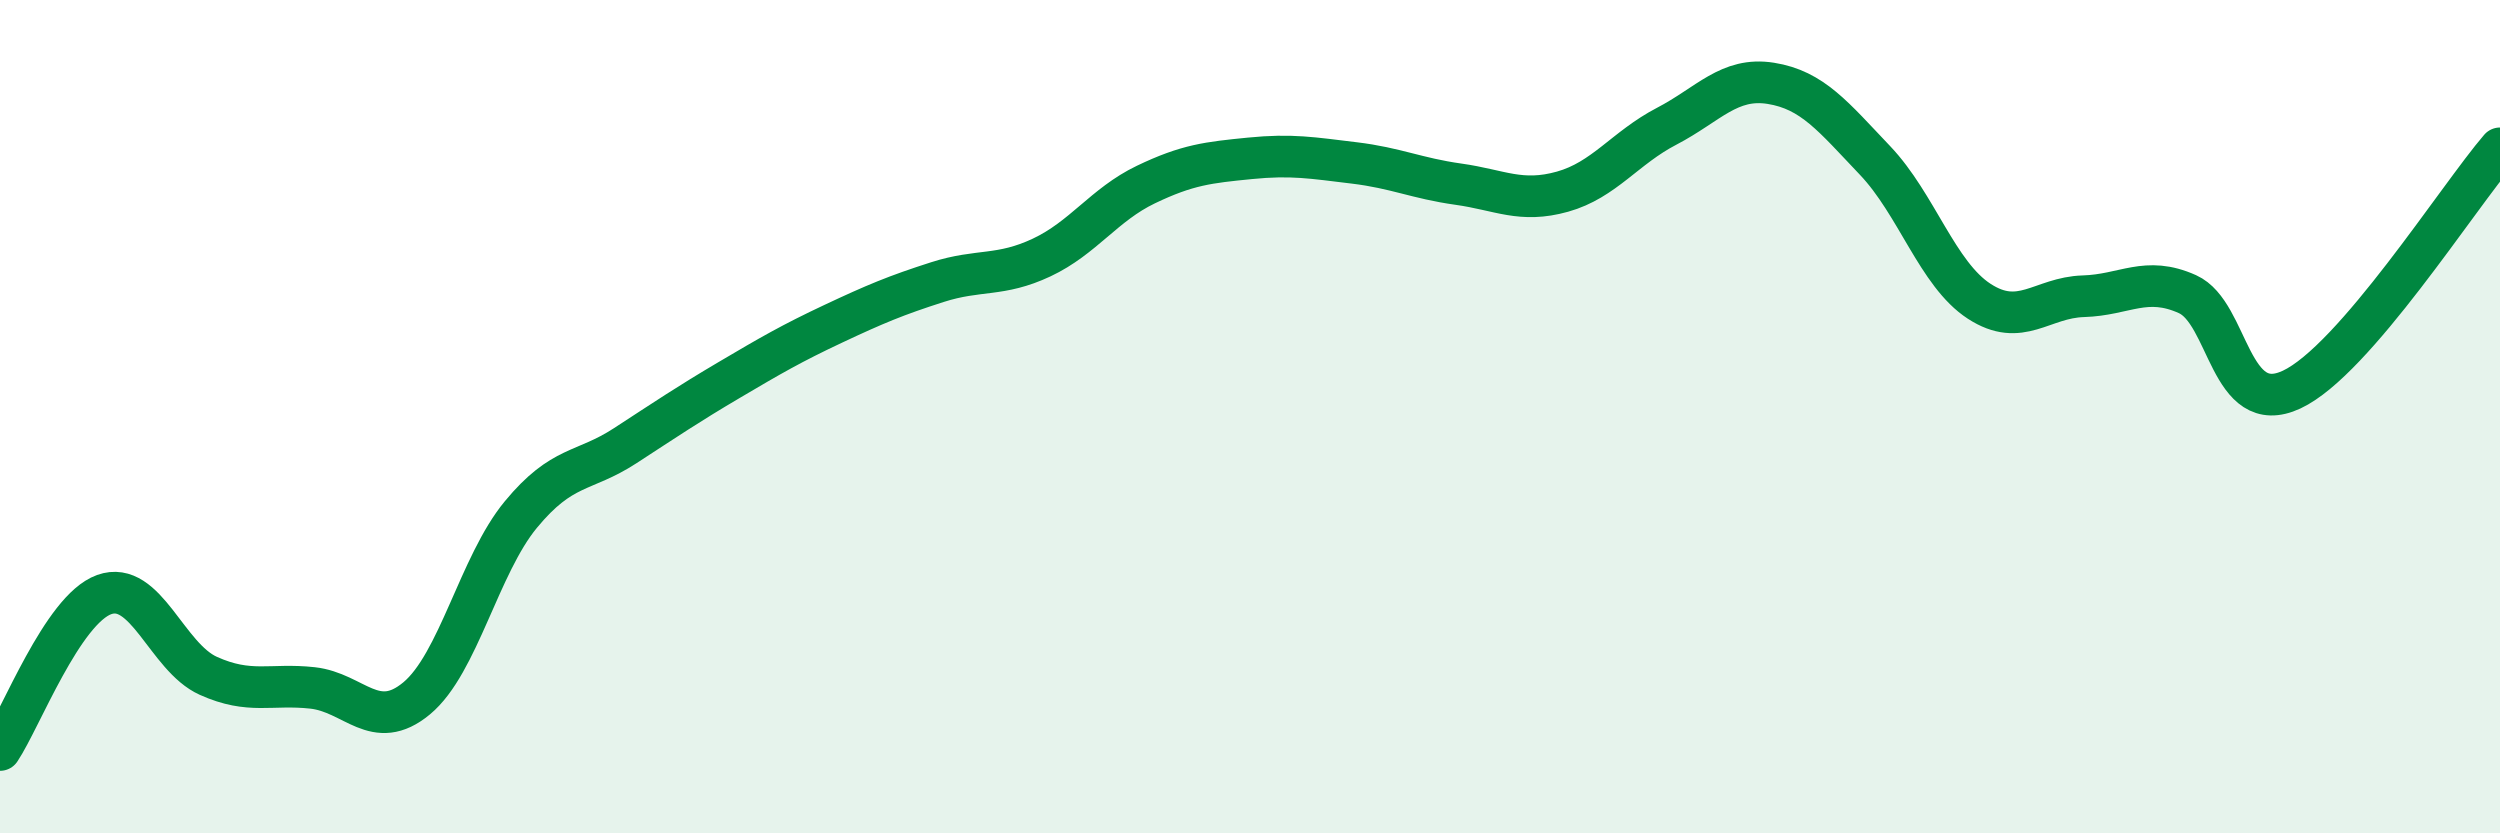 
    <svg width="60" height="20" viewBox="0 0 60 20" xmlns="http://www.w3.org/2000/svg">
      <path
        d="M 0,18 C 0.5,17.25 1.5,14.63 2.5,14.27 C 3.5,13.91 4,15.77 5,16.22 C 6,16.67 6.5,16.4 7.5,16.51 C 8.5,16.62 9,17.59 10,16.76 C 11,15.93 11.5,13.56 12.5,12.35 C 13.5,11.14 14,11.35 15,10.7 C 16,10.05 16.5,9.71 17.5,9.12 C 18.5,8.53 19,8.24 20,7.77 C 21,7.3 21.5,7.09 22.5,6.77 C 23.5,6.45 24,6.65 25,6.18 C 26,5.71 26.5,4.91 27.5,4.43 C 28.5,3.95 29,3.9 30,3.8 C 31,3.7 31.5,3.79 32.5,3.91 C 33.5,4.03 34,4.28 35,4.42 C 36,4.56 36.5,4.88 37.5,4.6 C 38.5,4.32 39,3.55 40,3.03 C 41,2.51 41.5,1.84 42.5,2 C 43.5,2.16 44,2.8 45,3.85 C 46,4.9 46.5,6.58 47.5,7.23 C 48.5,7.88 49,7.14 50,7.11 C 51,7.08 51.5,6.61 52.5,7.06 C 53.5,7.51 53.5,10.05 55,9.35 C 56.5,8.65 59,4.72 60,3.56L60 20L0 20Z"
        fill="#008740"
        opacity="0.1"
        stroke-linecap="round"
        stroke-linejoin="round"
      />
      <path
        d="M 0,18 C 0.5,17.25 1.5,14.63 2.5,14.27 C 3.5,13.91 4,15.77 5,16.22 C 6,16.67 6.5,16.4 7.5,16.51 C 8.5,16.62 9,17.59 10,16.76 C 11,15.93 11.5,13.56 12.5,12.35 C 13.5,11.14 14,11.35 15,10.7 C 16,10.05 16.5,9.71 17.5,9.12 C 18.5,8.53 19,8.24 20,7.77 C 21,7.3 21.5,7.09 22.5,6.77 C 23.5,6.45 24,6.65 25,6.18 C 26,5.71 26.5,4.91 27.5,4.43 C 28.5,3.95 29,3.9 30,3.8 C 31,3.7 31.5,3.79 32.5,3.91 C 33.5,4.03 34,4.28 35,4.42 C 36,4.56 36.5,4.88 37.5,4.6 C 38.5,4.32 39,3.55 40,3.03 C 41,2.51 41.5,1.84 42.5,2 C 43.5,2.16 44,2.8 45,3.85 C 46,4.9 46.5,6.58 47.5,7.23 C 48.5,7.88 49,7.14 50,7.11 C 51,7.08 51.5,6.61 52.5,7.06 C 53.5,7.51 53.5,10.05 55,9.35 C 56.5,8.65 59,4.72 60,3.56"
        stroke="#008740"
        stroke-width="1"
        fill="none"
        stroke-linecap="round"
        stroke-linejoin="round"
      />
    </svg>
  